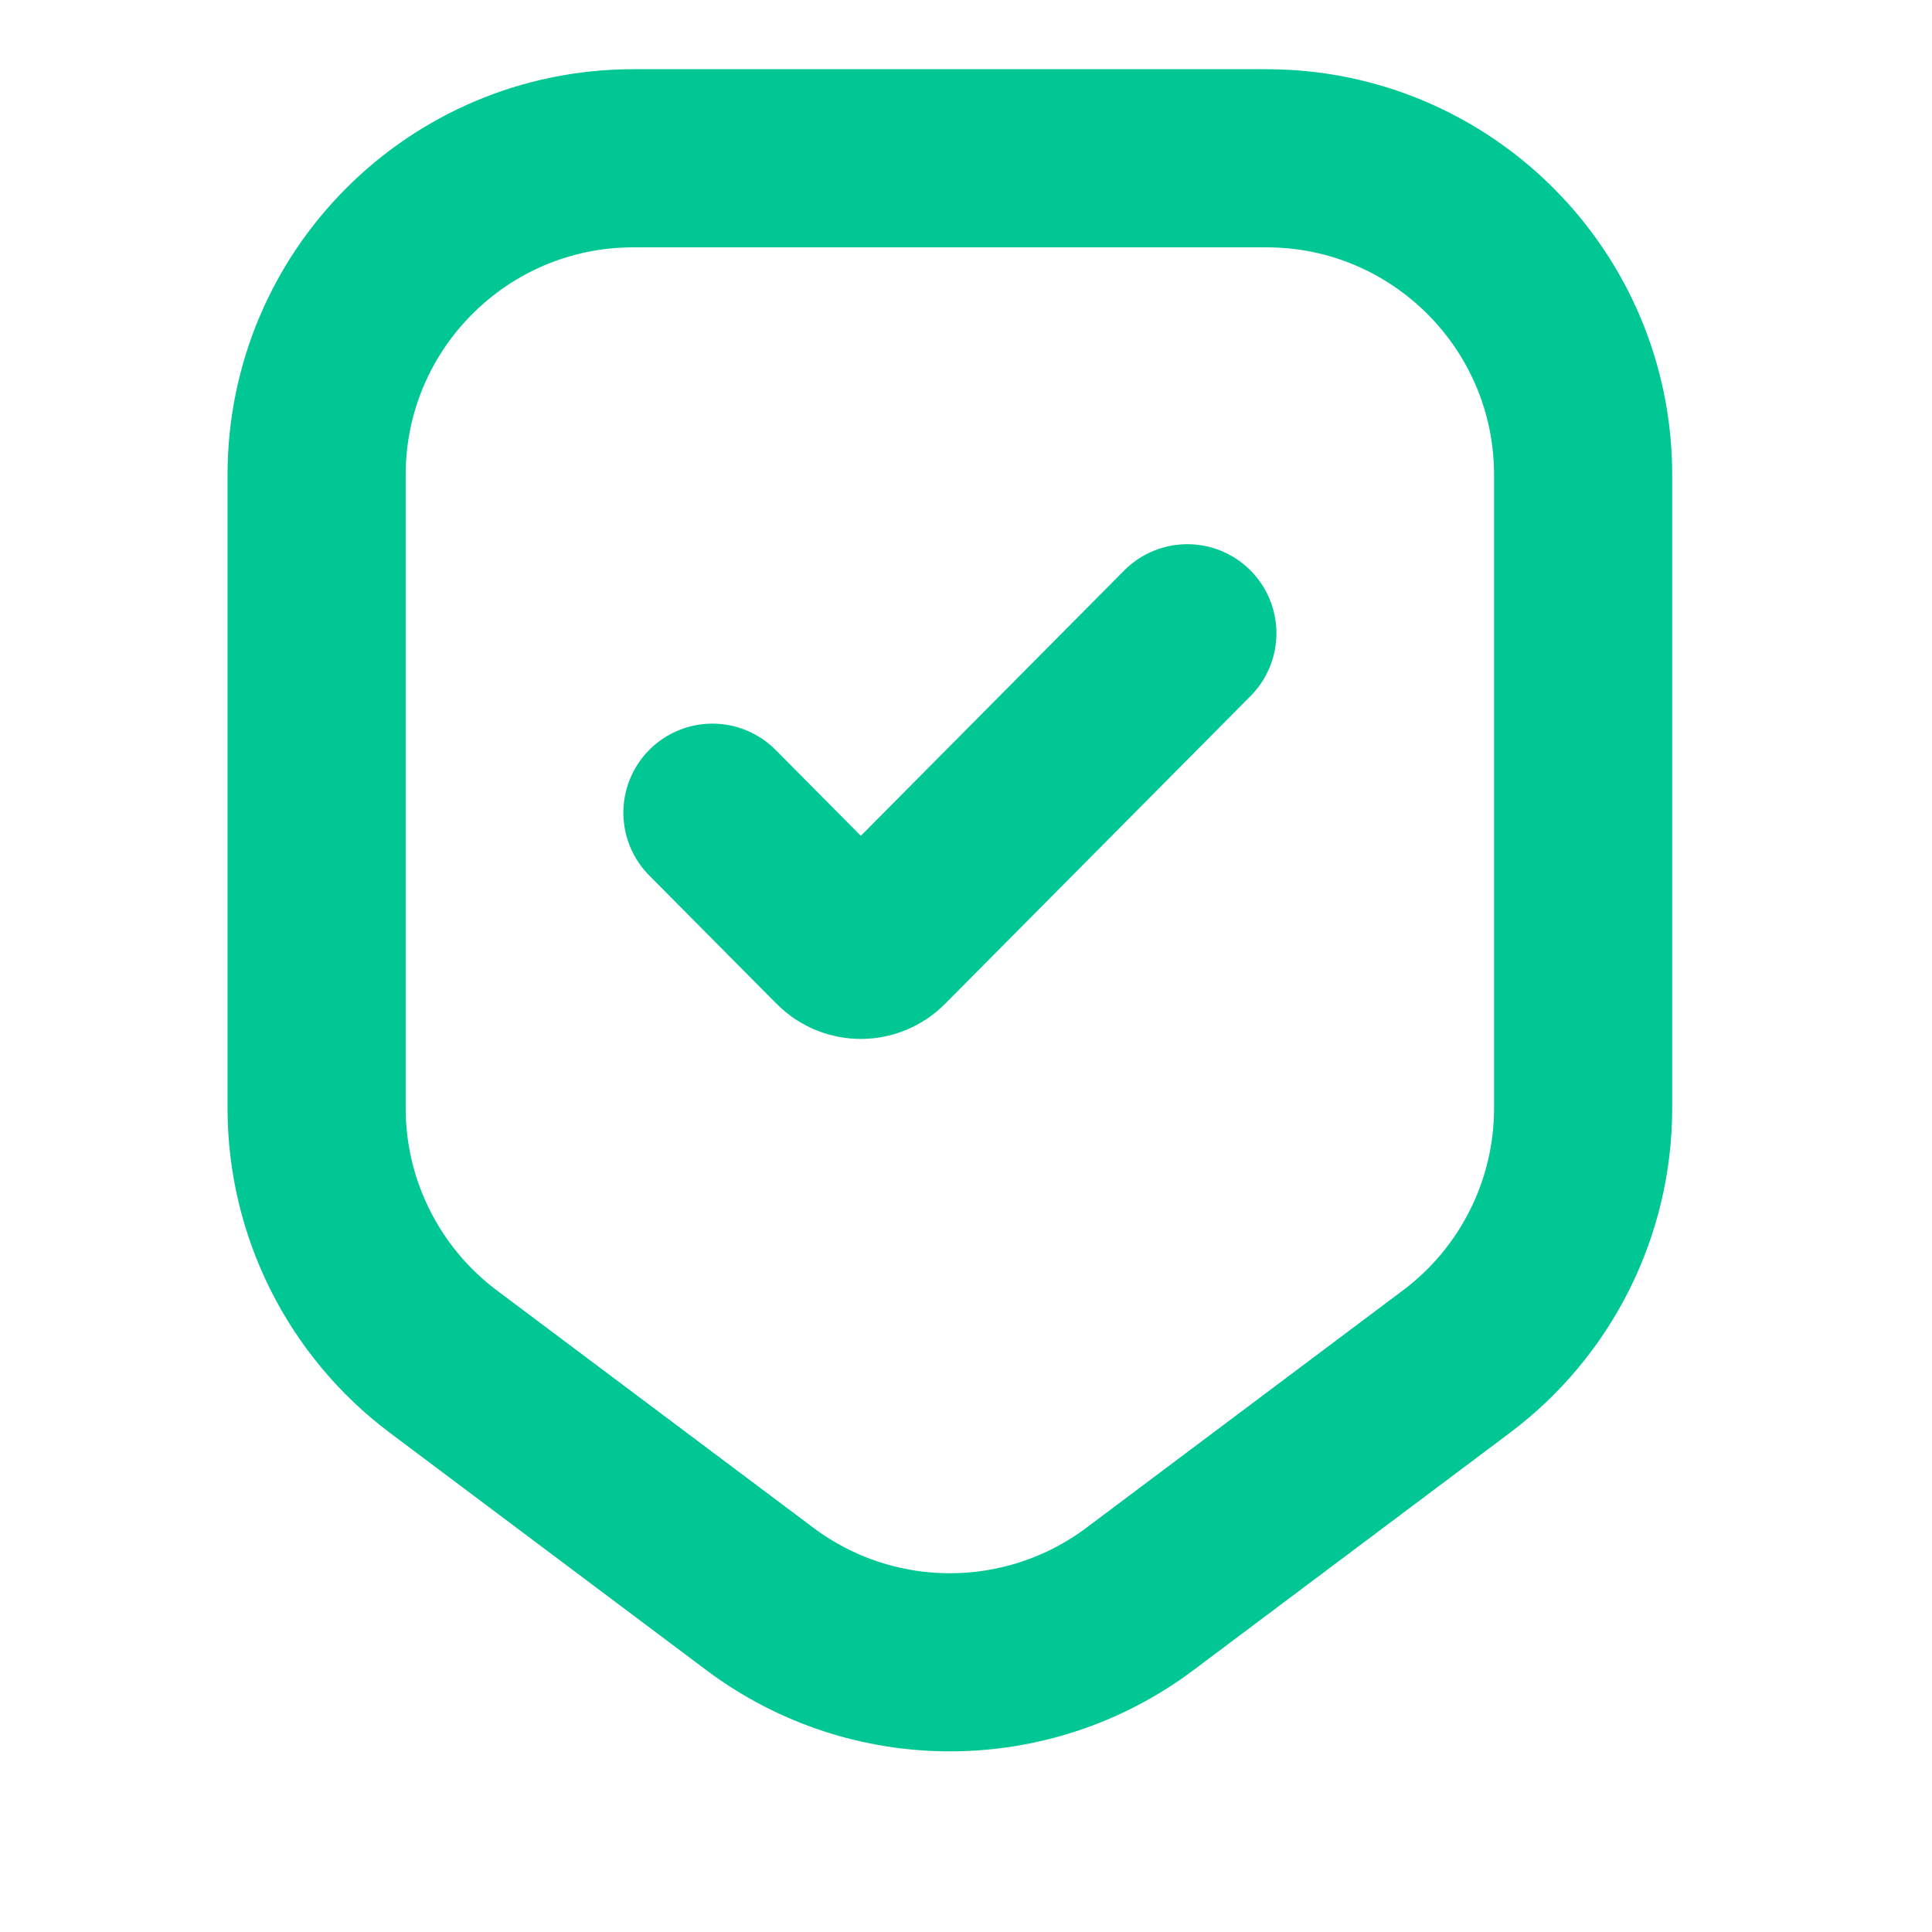 <svg width="40" height="40" viewBox="0 0 40 40" xmlns="http://www.w3.org/2000/svg">
    <!-- Fondo transparente explícito -->
    <rect width="40" height="40" fill="none"/>
    <!-- Contorno del escudo -->
    <path d="M24.583 13.111L18.257 19.485C18.017 19.727 17.628 19.727 17.388 19.485L14.75 16.826M13.111 3.277H26.222C29.842 3.277 32.777 6.212 32.777 9.833V22.944C32.777 25.007 31.806 26.95 30.155 28.189L23.6 33.105C21.269 34.853 18.064 34.853 15.733 33.105L9.177 28.189C7.527 26.95 6.555 25.007 6.555 22.944V9.833C6.555 6.212 9.49 3.277 13.111 3.277Z" 
    stroke="#00C793" stroke-width="3.688" stroke-linecap="round" fill="none"/>
</svg>